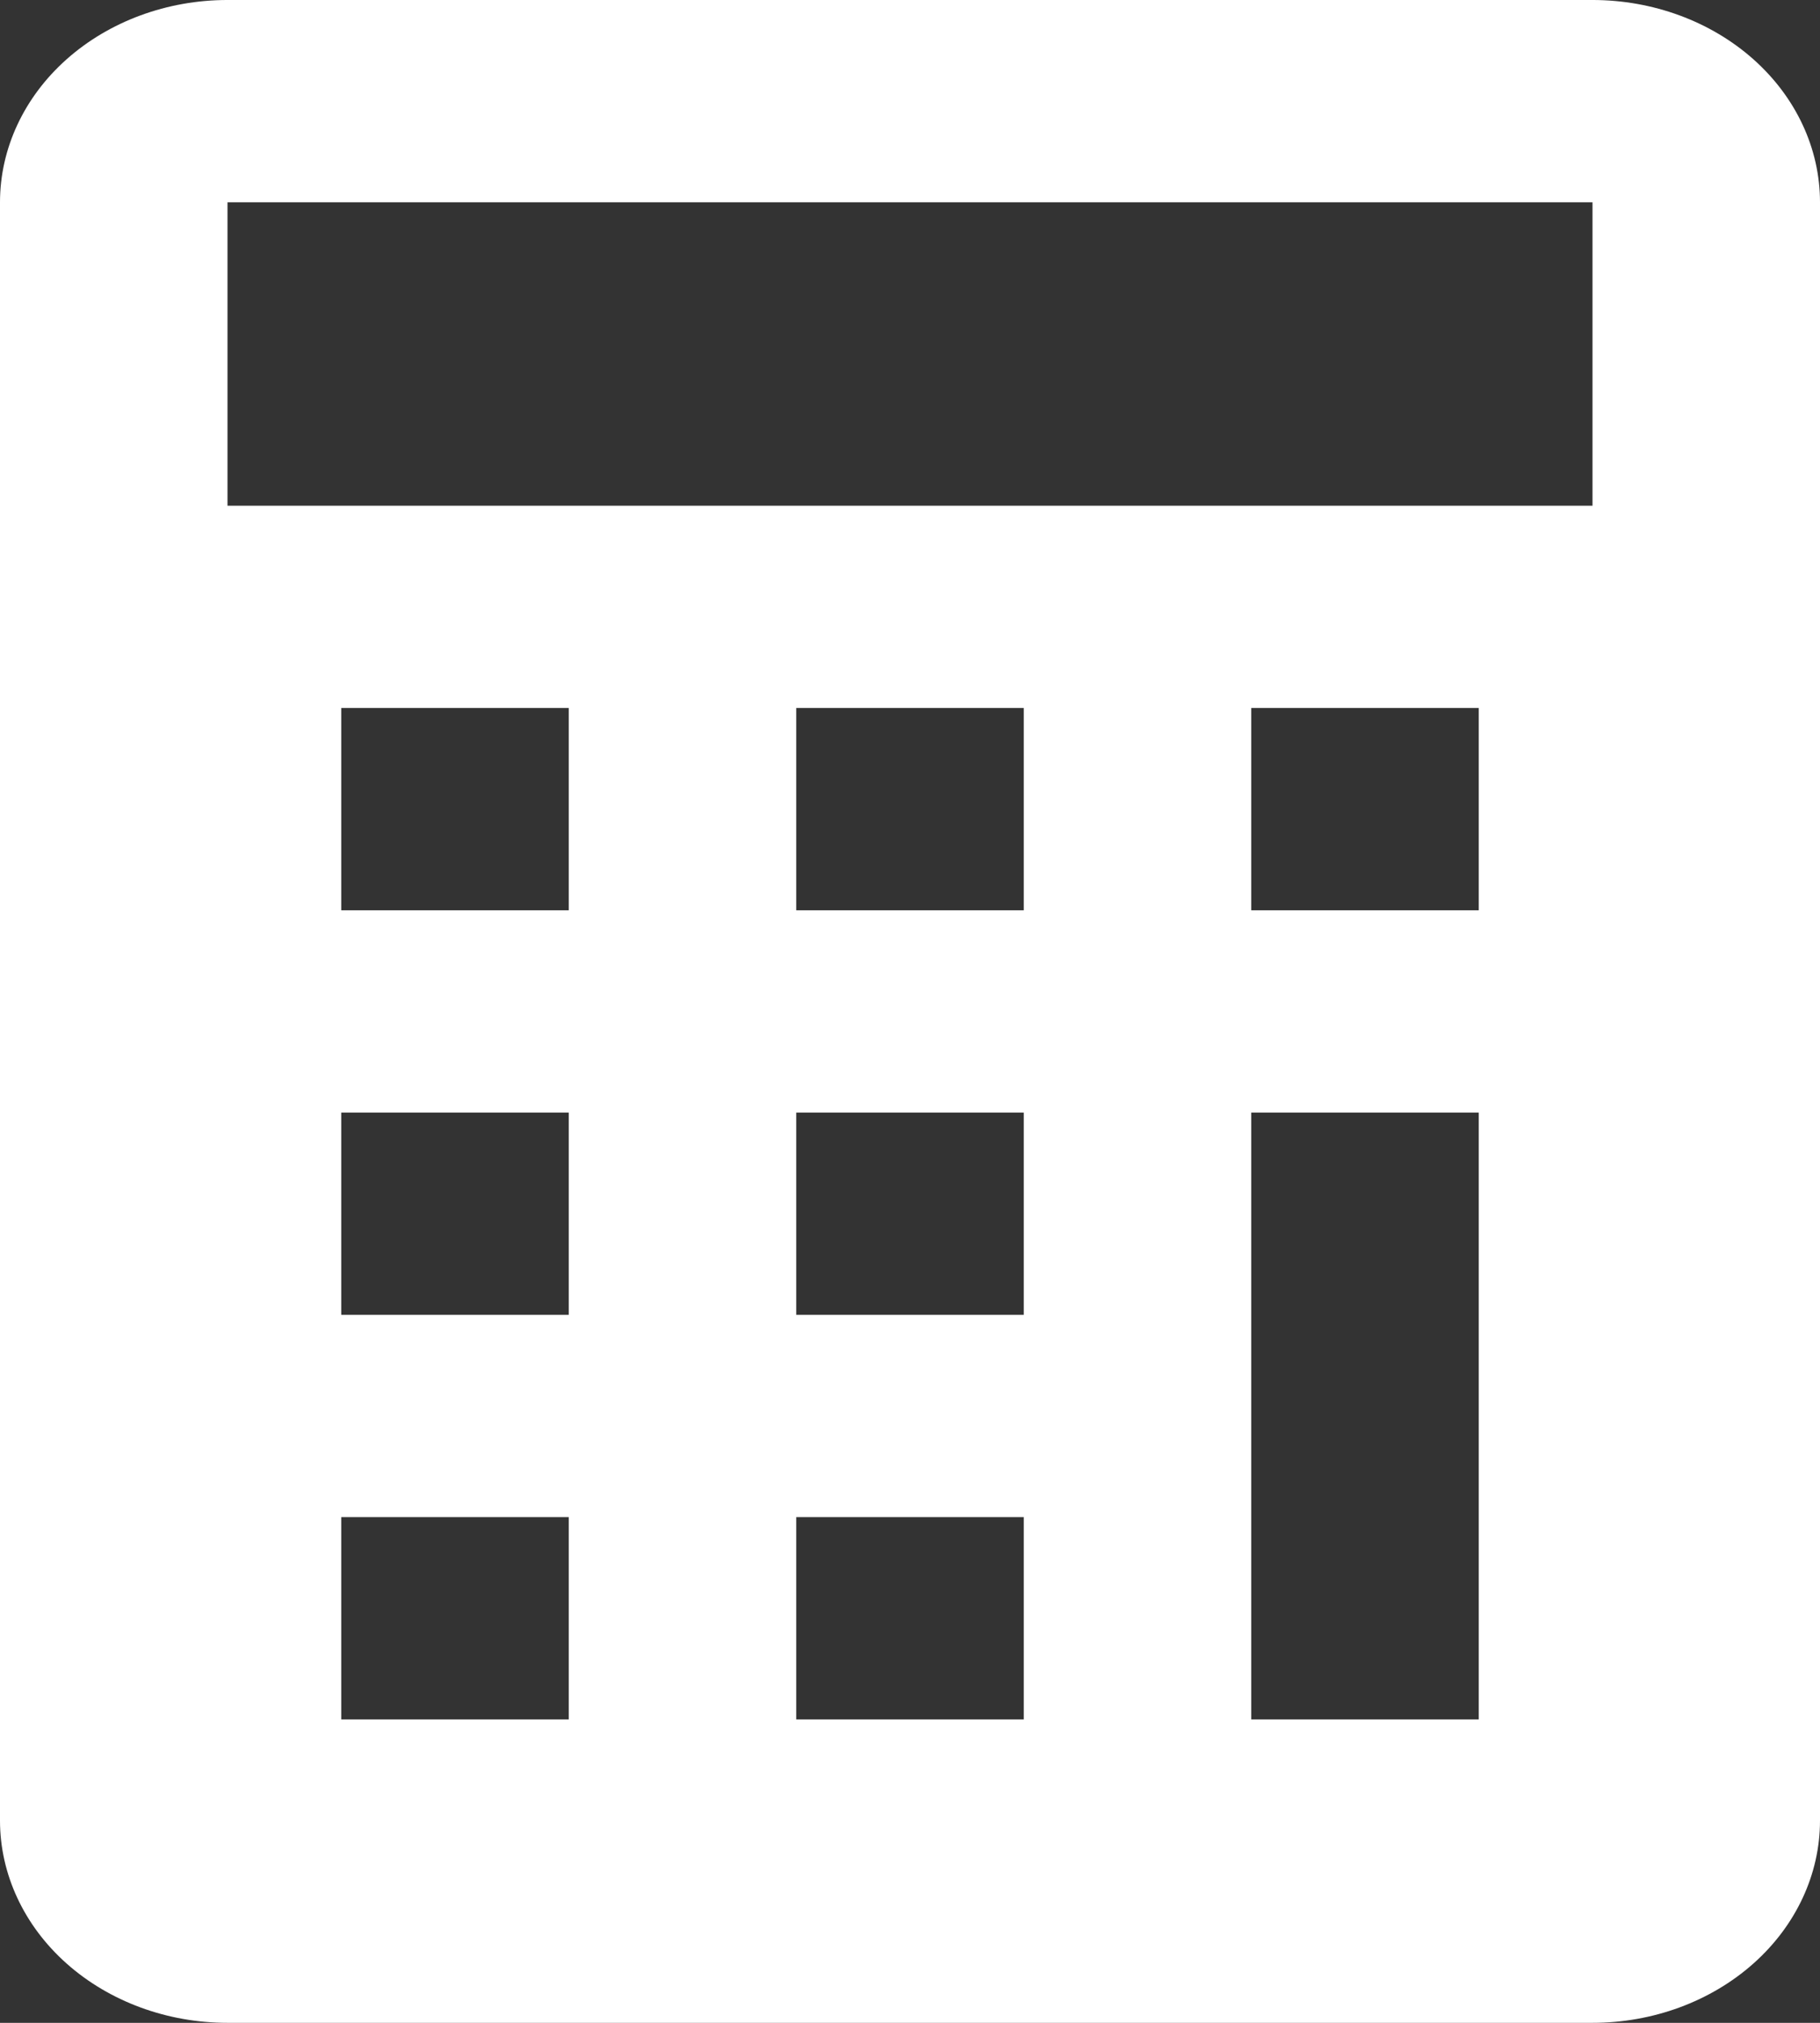 <svg fill="none" height="20" viewBox="0 0 18 20" width="18" xmlns="http://www.w3.org/2000/svg"><rect x="0" y="0" width="18" height="20" fill="#333333" stroke="none"/><path d="m2.25 20h13.5c.597 0 1.169-.211 1.591-.586.422-.375.659-.884.659-1.414v-16c0-.53-.237-1.039-.659-1.414-.422-.375-.994-.586-1.591-.586h-13.5c-.597 0-1.169.211-1.591.586-.422.375-.659.884-.659 1.414v16c0 .53.237 1.039.659 1.414.422.375.994.586 1.591.586zm3.375-3h-2.25v-2h2.25zm0-4h-2.25v-2h2.25zm0-4h-2.25v-2h2.25zm4.5 8h-2.25v-2h2.25zm0-4h-2.25v-2h2.25zm0-4h-2.25v-2h2.25zm4.5 8h-2.25v-6h2.25zm0-8h-2.25v-2h2.25zm-12.375-7h13.5v3h-13.5z" fill="#fff"/></svg>